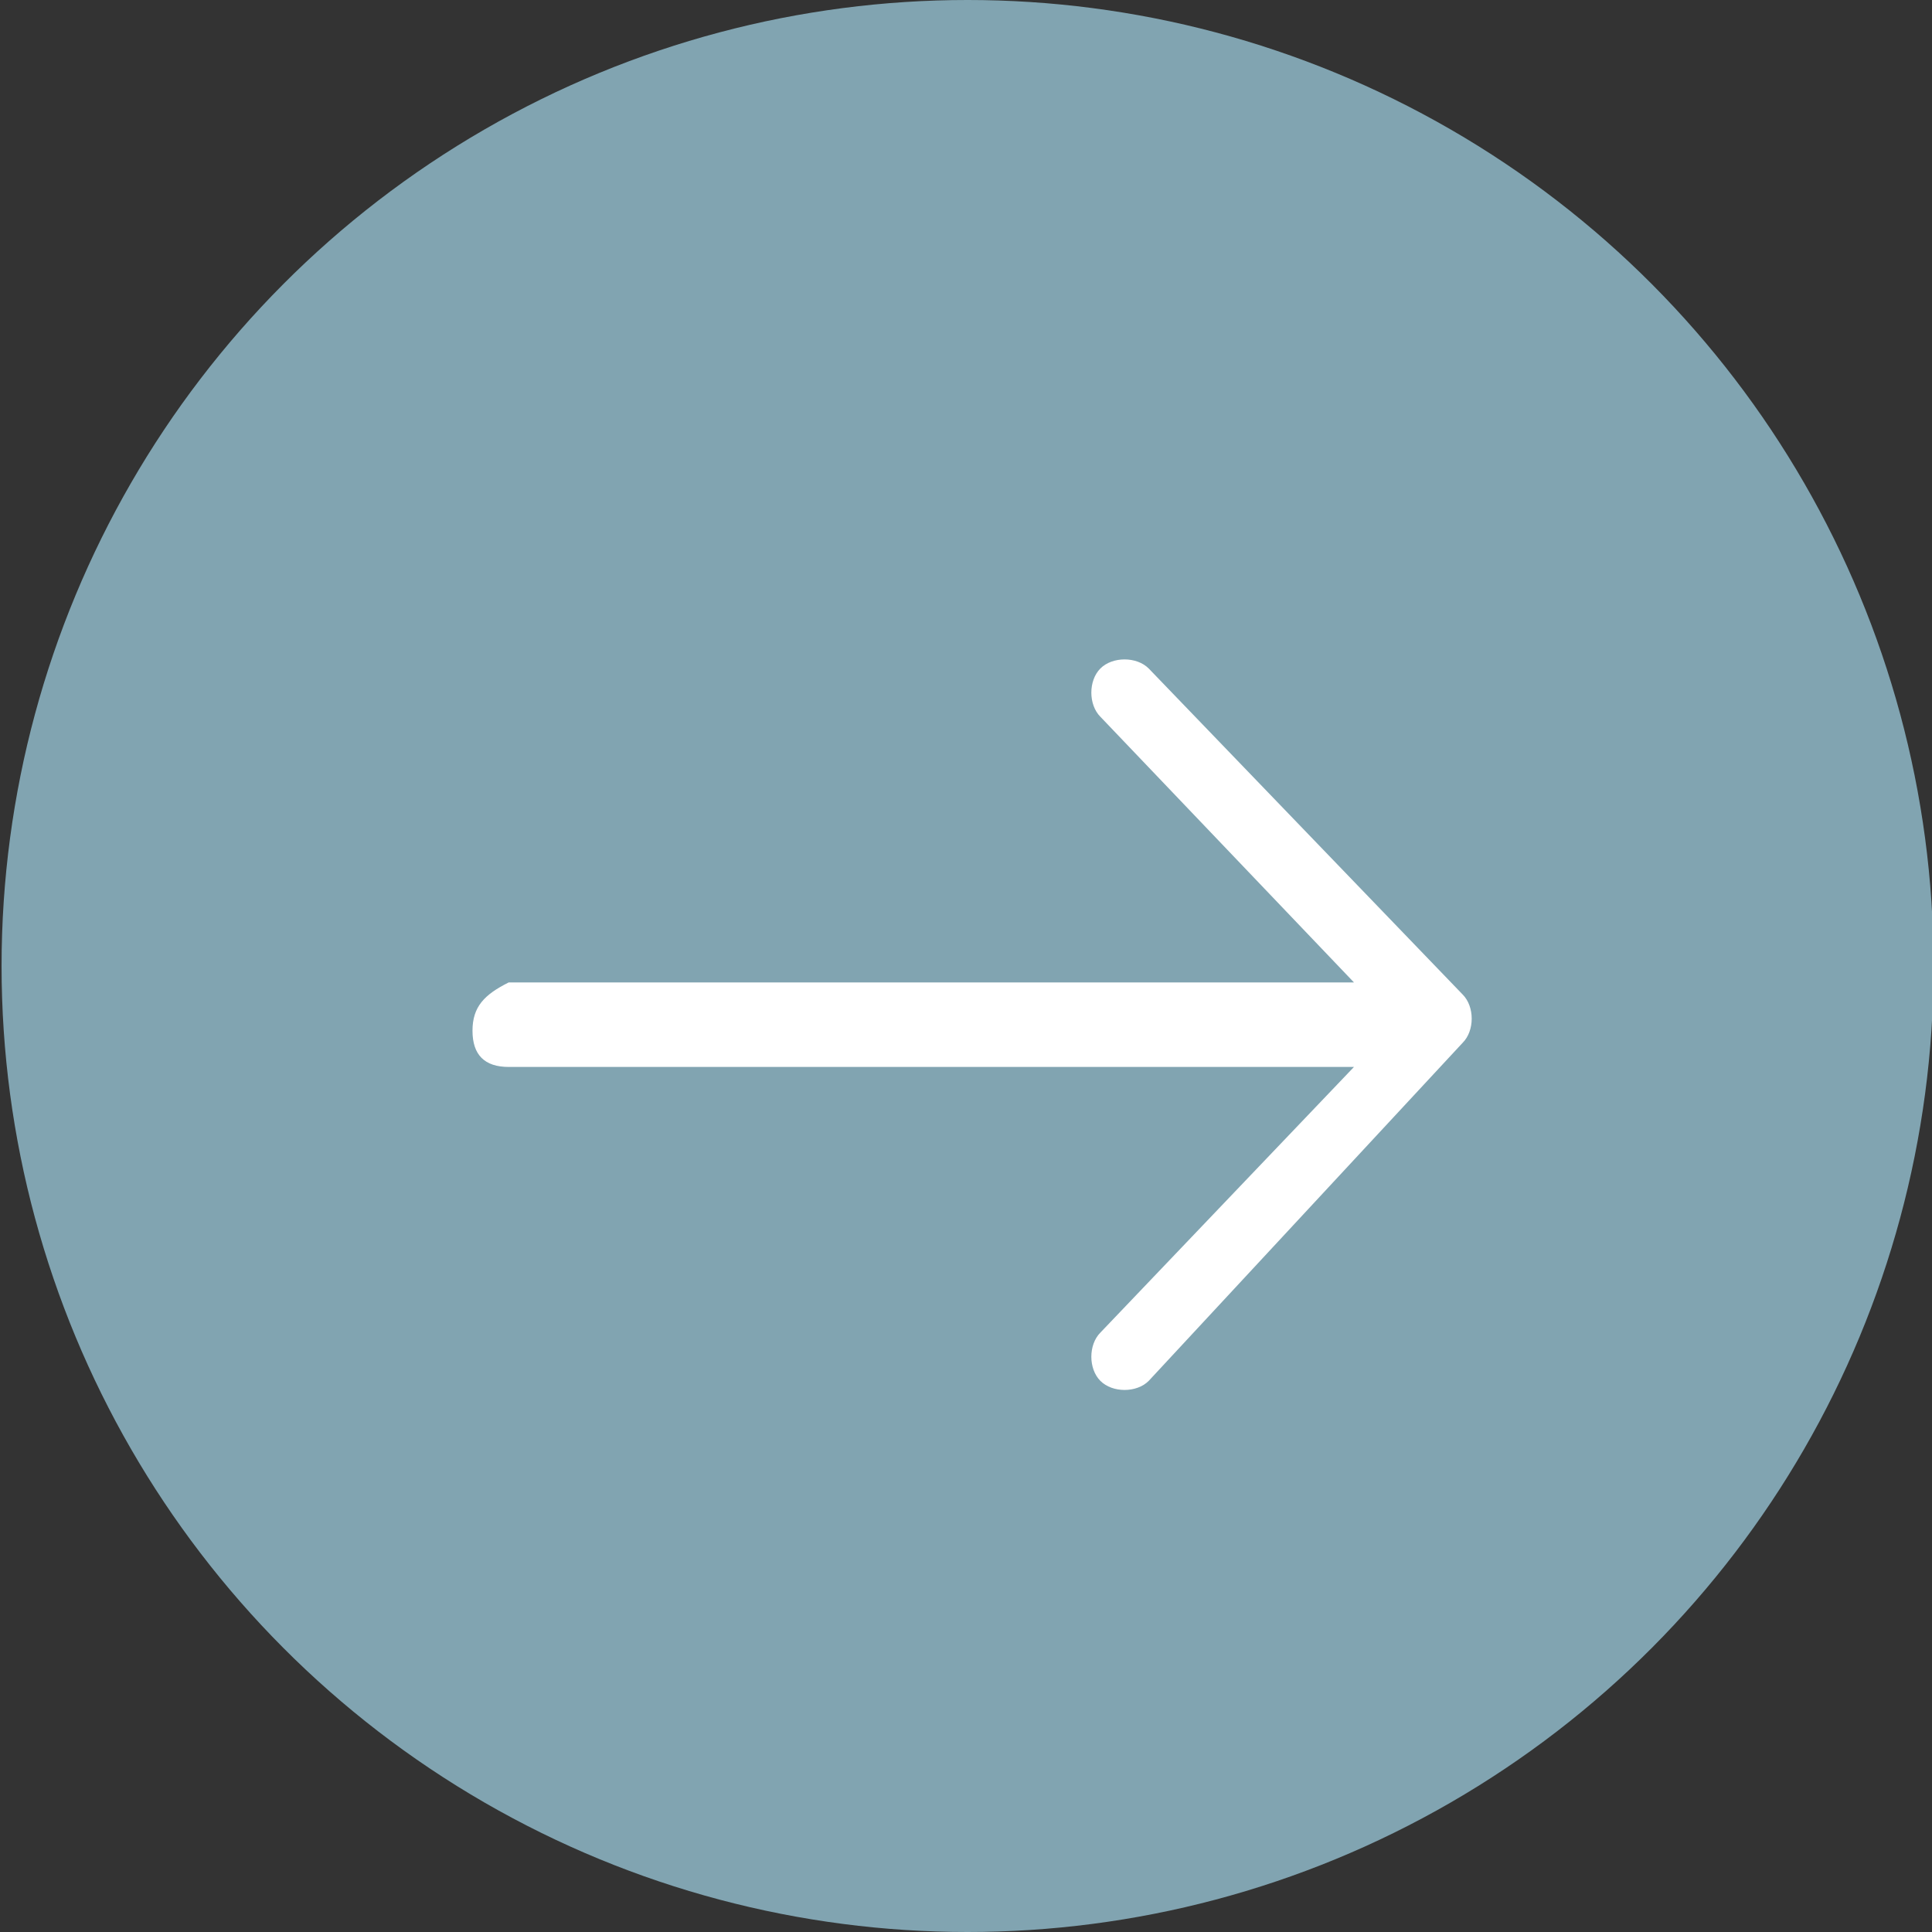 <?xml version="1.0" encoding="utf-8"?>
<!-- Generator: Adobe Illustrator 27.1.1, SVG Export Plug-In . SVG Version: 6.00 Build 0)  -->
<svg version="1.1" id="レイヤー_1" xmlns="http://www.w3.org/2000/svg" xmlns:xlink="http://www.w3.org/1999/xlink" x="0px"
	 y="0px" viewBox="0 0 16 16" style="enable-background:new 0 0 16 16;" xml:space="preserve">
<rect x="0" y="0" width="16" height="16" fill="#333333" stroke="none"/>
<style type="text/css">
	.st0{fill:#81A4B1;}
	.st1{fill:#FFFFFF;}
</style>
<g id="グループ_16695" transform="translate(-76.787)">
	<g>
		<circle id="楕円形_361_00000163777456839961212570000004068434579373369477_" class="st0" cx="84.8" cy="8" r="8"/>
		<g id="グループ_9607_00000131356746775400031860000005129242306536404874_" transform="translate(80.7 5.436)">
			<path id="left-arrow_00000163065051628336928210000000645817109668491693_" class="st1" d="M5.6,0.1C5.5,0,5.3,0,5.2,0.1
				c0,0,0,0,0,0c-0.1,0.1-0.1,0.3,0,0.4l2.1,2.2h-7C0.1,2.8,0,2.9,0,3.1c0,0,0,0,0,0c0,0.2,0.1,0.3,0.3,0.3c0,0,0,0,0,0h7L5.2,5.6
				C5.1,5.7,5.1,5.9,5.2,6c0.1,0.1,0.3,0.1,0.4,0c0,0,0,0,0,0l2.6-2.8c0.1-0.1,0.1-0.3,0-0.4L5.6,0.1z"/>
		</g>
	</g>
</g>
</svg>
